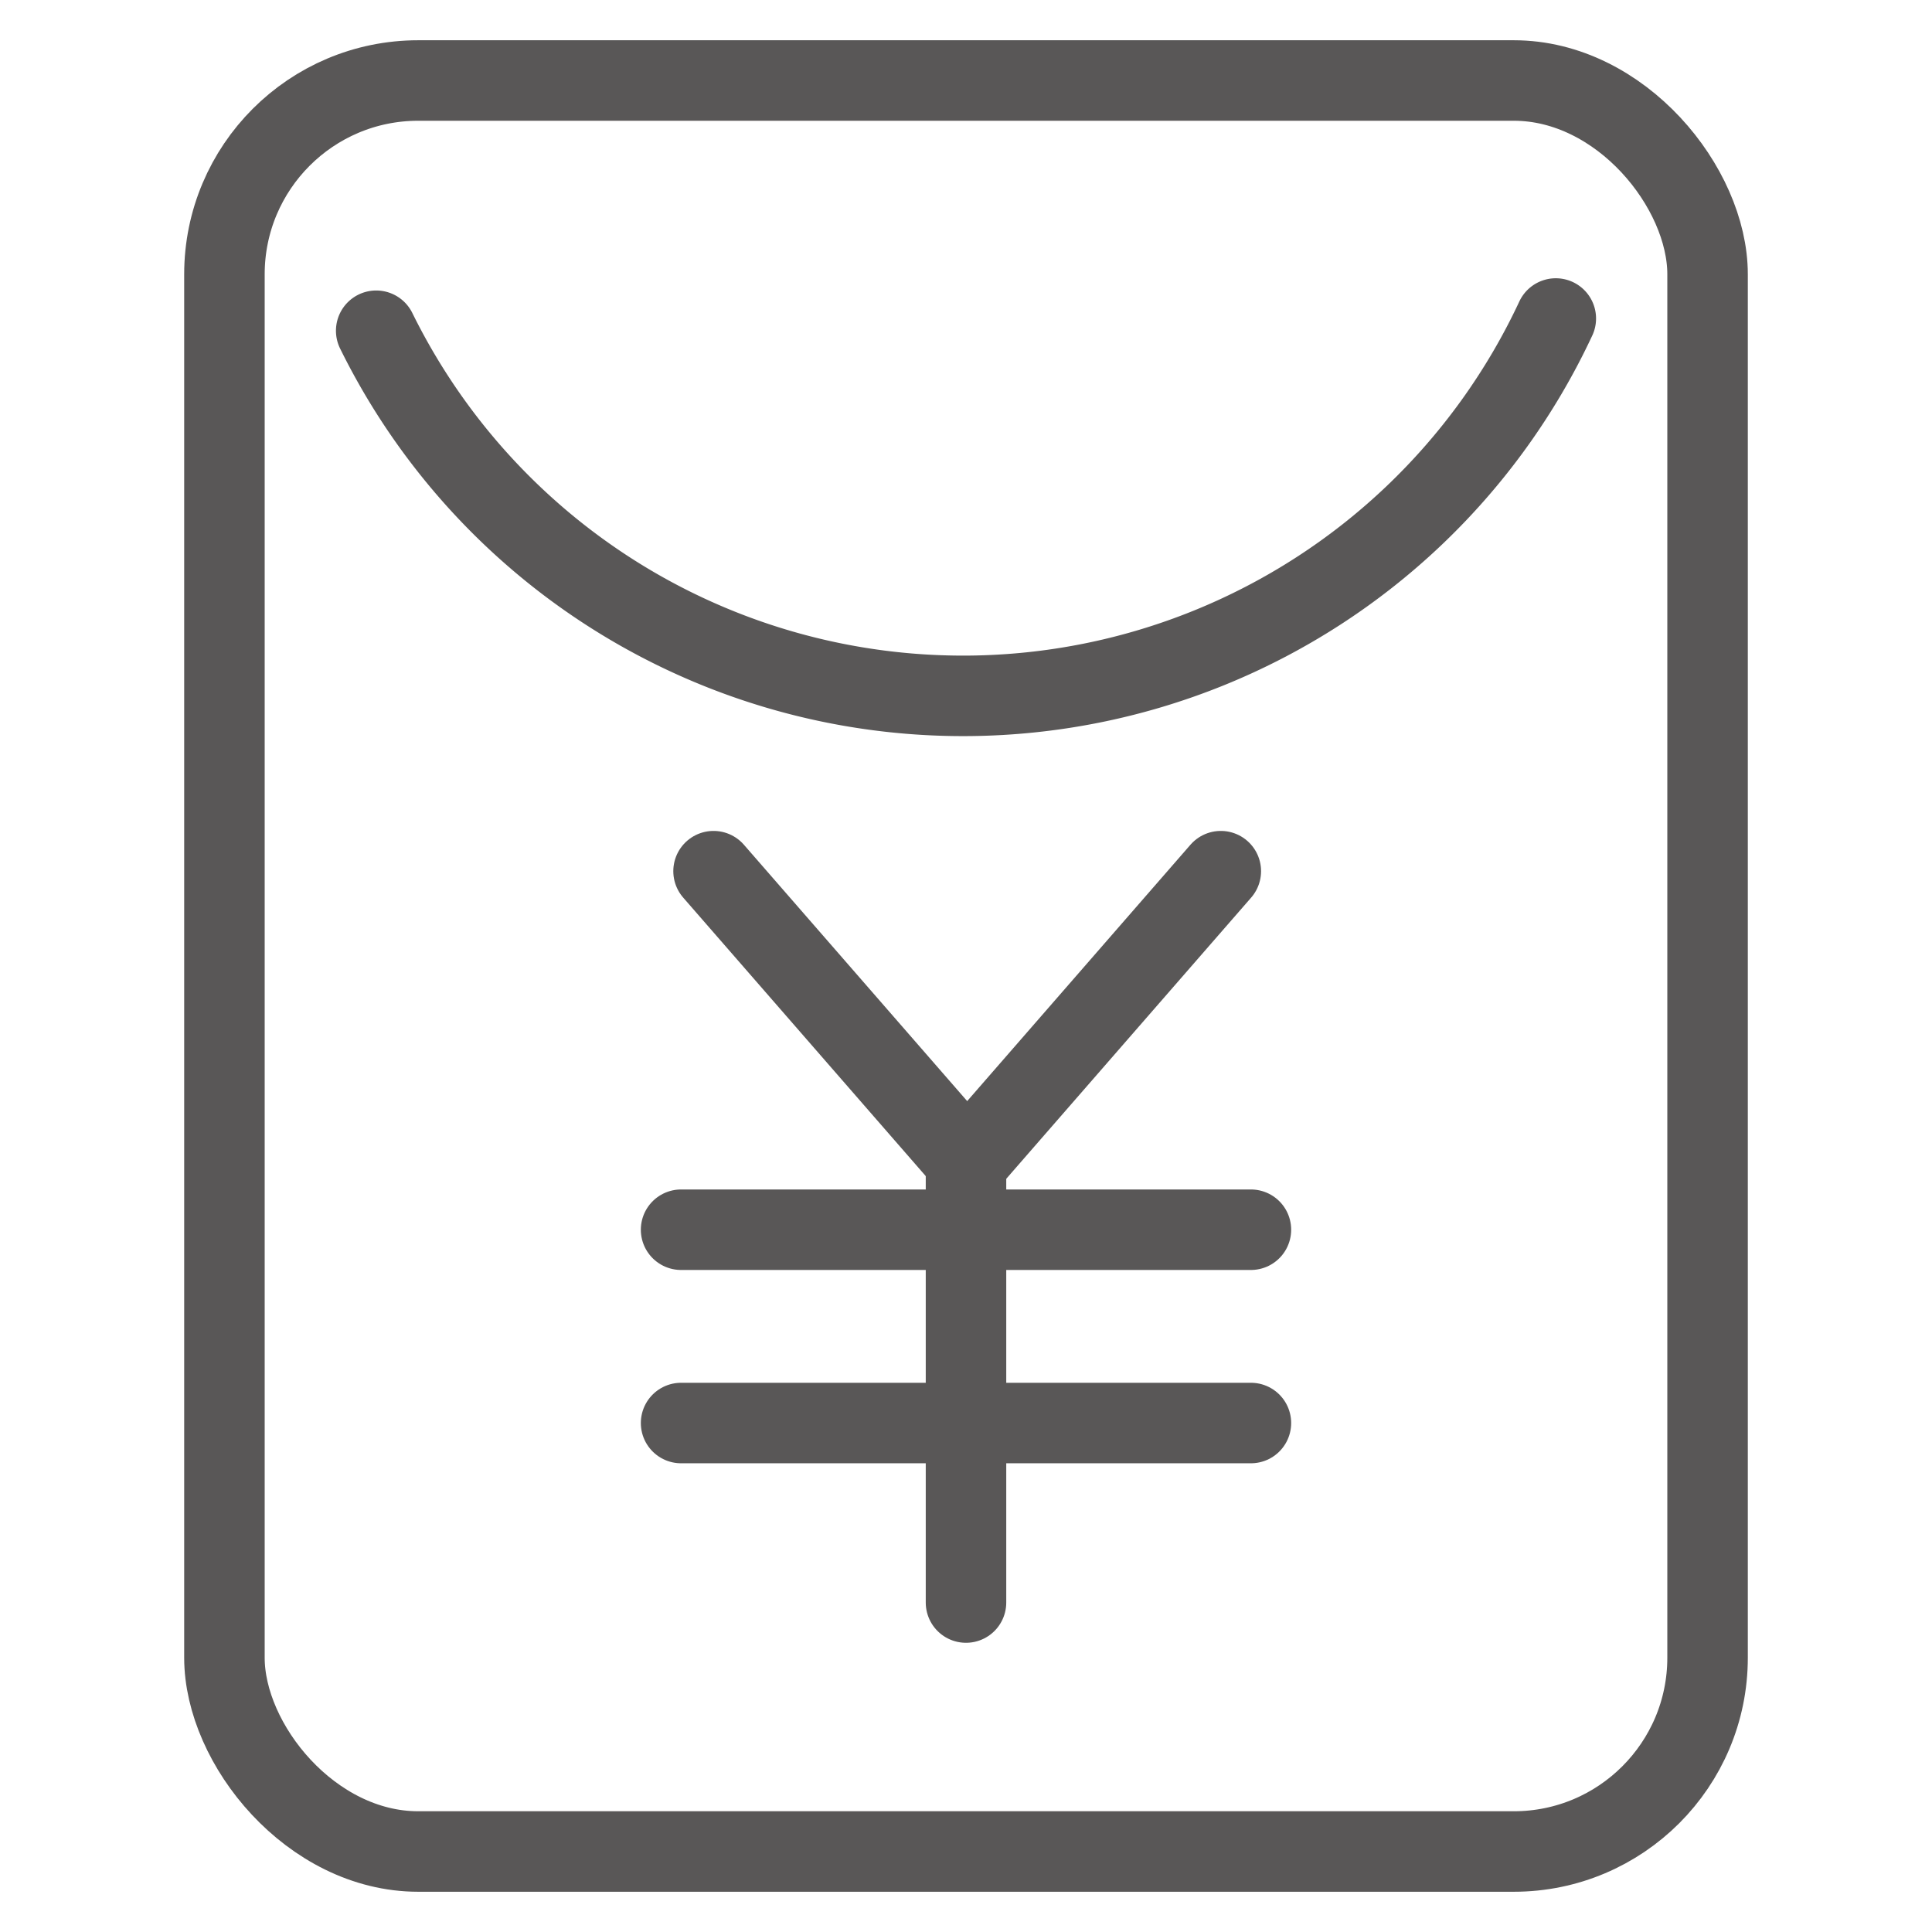 <svg id="图层_1" data-name="图层 1" xmlns="http://www.w3.org/2000/svg" viewBox="0 0 36 36"><defs><style>.cls-1{fill:none;stroke:#595757;stroke-linecap:round;stroke-miterlimit:10;stroke-width:1.5px;}</style></defs><title>关于老板-1</title><rect class="cls-1" x="4.182" y="1.5" width="27.636" height="33" rx="3.611" ry="3.611"/><line class="cls-1" x1="13.296" y1="16.233" x2="18" y2="21.634"/><line class="cls-1" x1="22.748" y1="16.233" x2="18.044" y2="21.634"/><line class="cls-1" x1="12.691" y1="22.914" x2="23.309" y2="22.914"/><line class="cls-1" x1="12.691" y1="26.516" x2="23.309" y2="26.516"/><line class="cls-1" x1="18" y1="21.634" x2="18" y2="29.861"/><path class="cls-1" d="M28.99,5.935a12.19,12.19,0,0,1-21.98.228"/></svg>